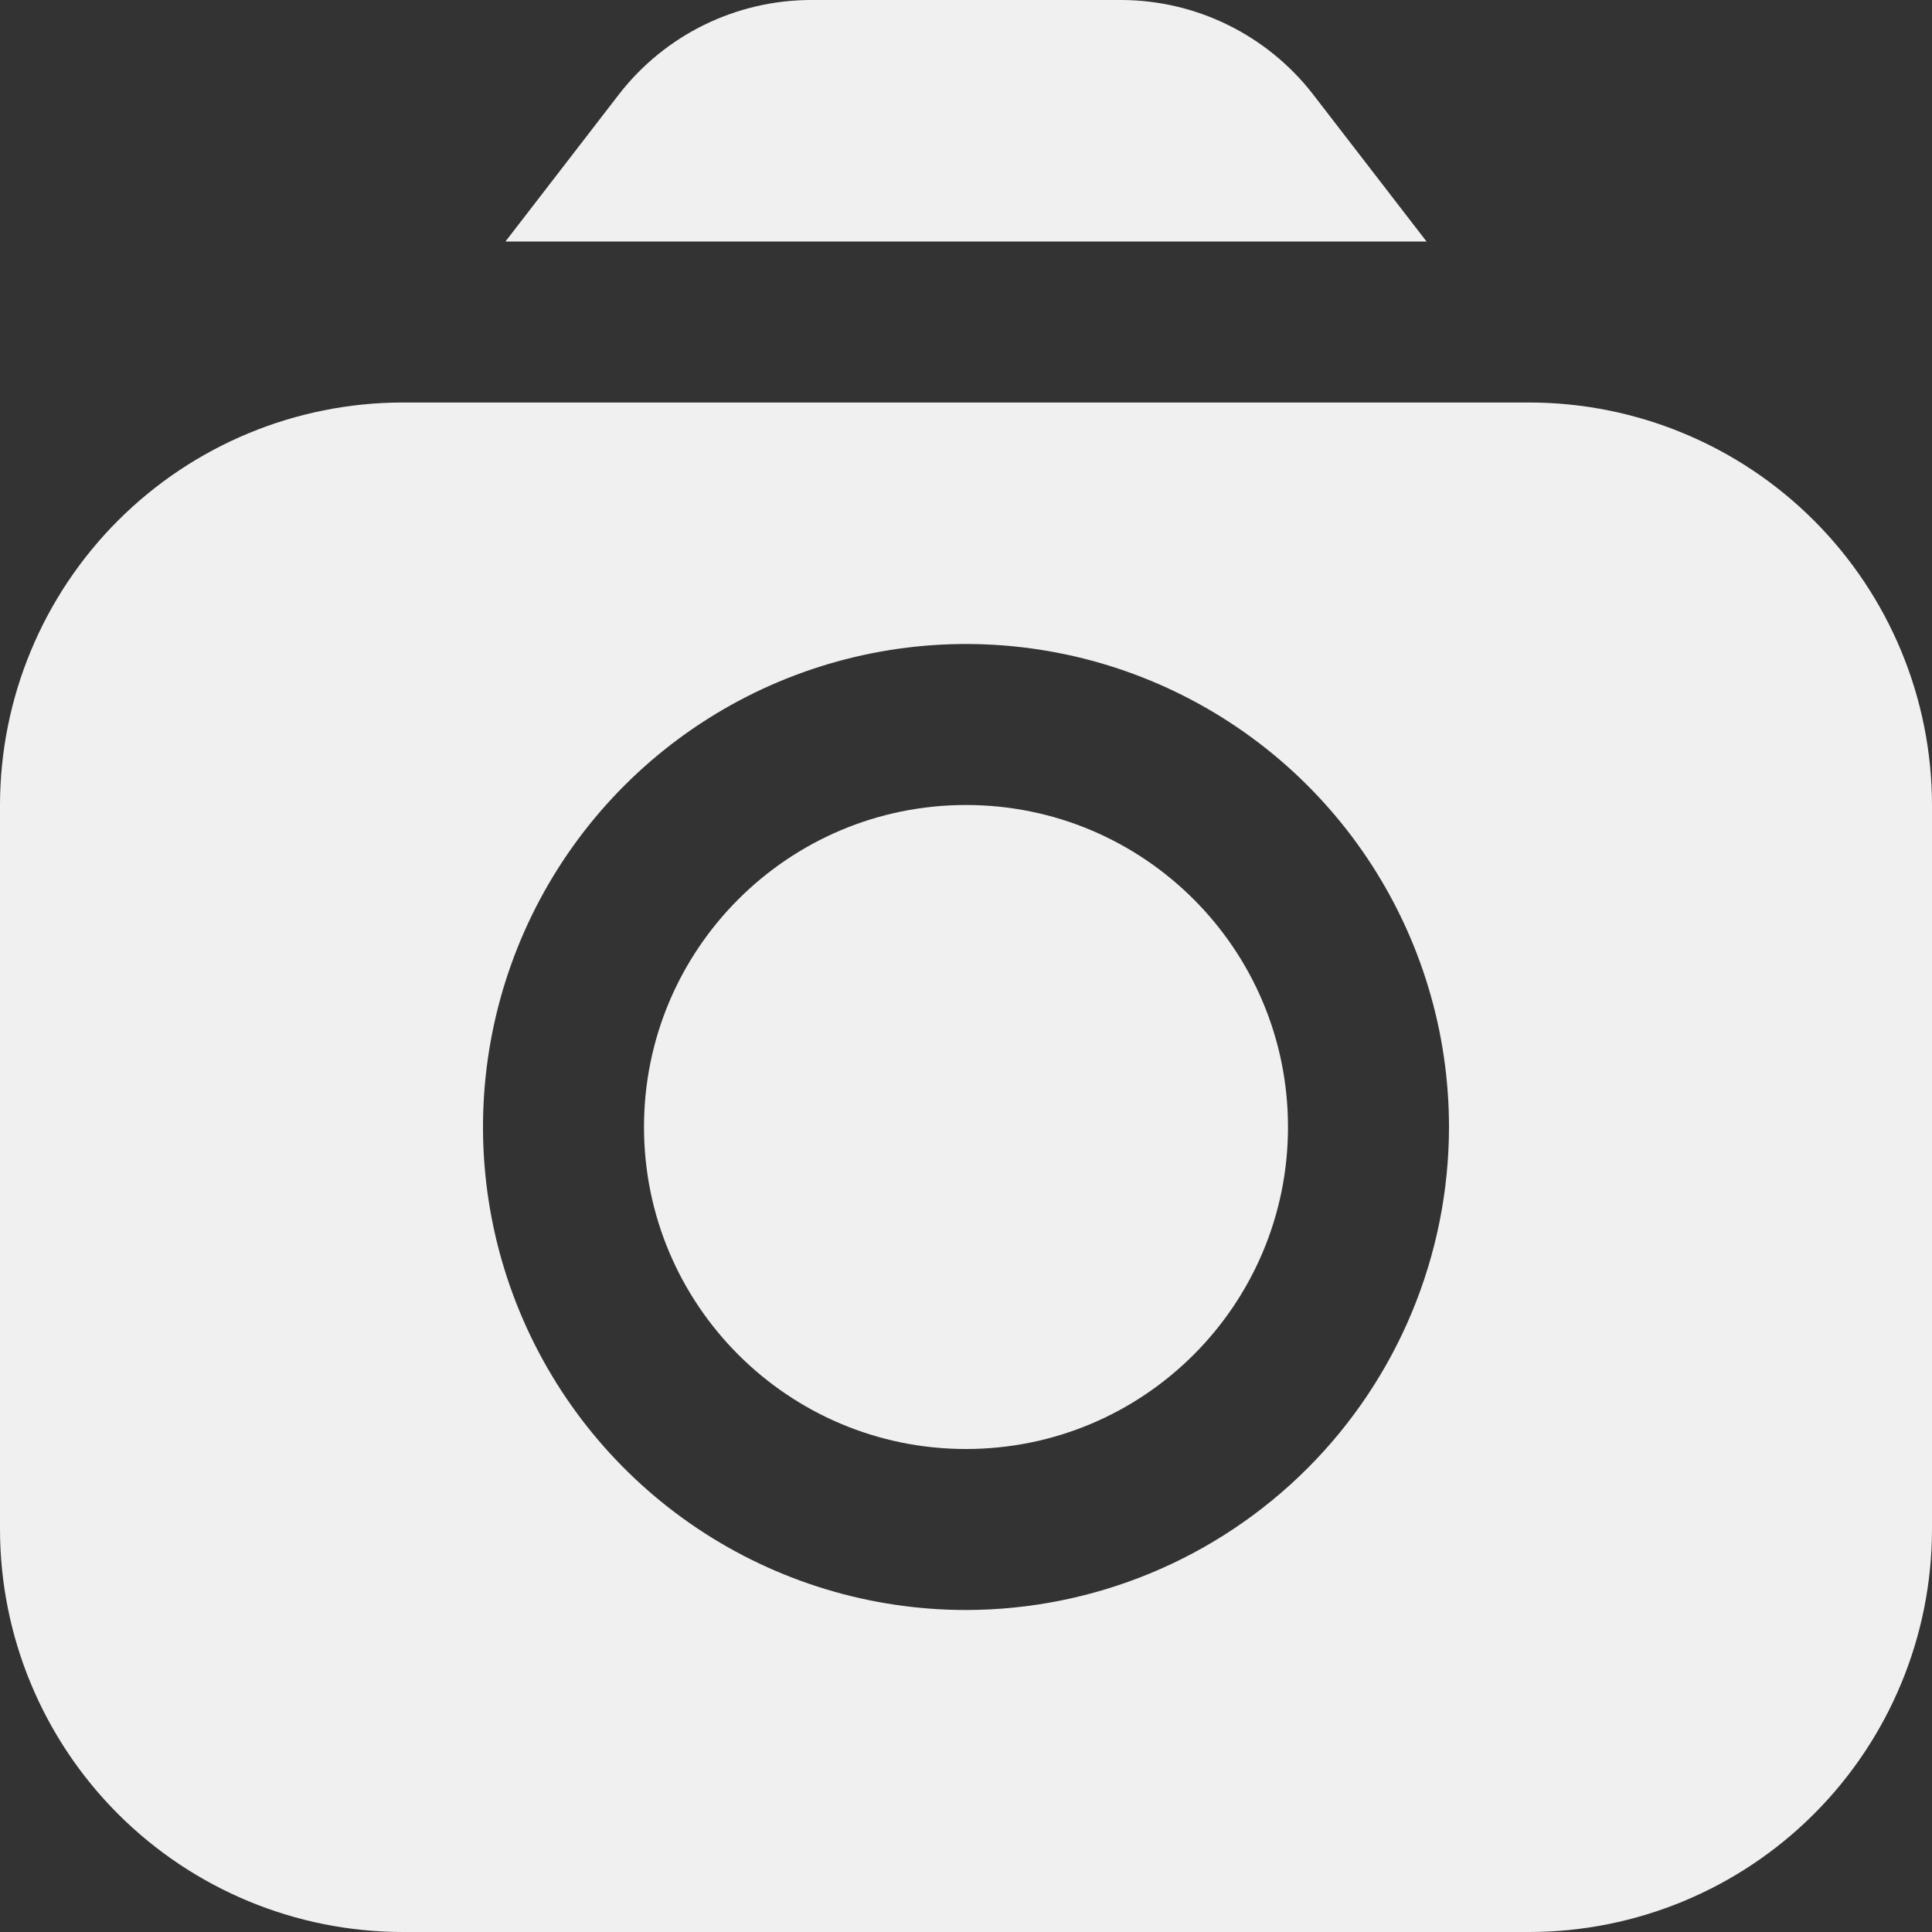 <?xml version="1.0" encoding="UTF-8"?> <svg xmlns="http://www.w3.org/2000/svg" width="512" height="512" viewBox="0 0 512 512" fill="none"><rect x="0" y="0" width="512" height="512" fill="#333333" stroke="none"/><g clip-path="url(#clip0_196_650)"><path d="M378.048 64L347.904 24.917C341.899 17.191 334.215 10.932 325.433 6.614C316.651 2.297 307.002 0.035 297.216 0L214.784 0C204.998 0.035 195.349 2.297 186.567 6.614C177.785 10.932 170.101 17.191 164.096 24.917L133.952 64H378.048Z" fill="#F0F0F0"></path><path d="M256 384C303.128 384 341.333 345.795 341.333 298.667C341.333 251.539 303.128 213.333 256 213.333C208.872 213.333 170.667 251.539 170.667 298.667C170.667 345.795 208.872 384 256 384Z" fill="#F0F0F0"></path><path d="M405.333 106.667H106.667C78.387 106.7 51.276 117.949 31.279 137.946C11.283 157.942 0.034 185.054 0 213.333L0 405.333C0.034 433.613 11.283 460.724 31.279 480.721C51.276 500.717 78.387 511.966 106.667 512H405.333C433.613 511.966 460.724 500.717 480.721 480.721C500.717 460.724 511.966 433.613 512 405.333V213.333C511.966 185.054 500.717 157.942 480.721 137.946C460.724 117.949 433.613 106.7 405.333 106.667ZM256 426.667C230.684 426.667 205.937 419.159 184.887 405.095C163.838 391.03 147.431 371.039 137.743 347.65C128.055 324.261 125.521 298.525 130.459 273.695C135.398 248.865 147.589 226.058 165.49 208.157C183.391 190.256 206.199 178.065 231.028 173.126C255.858 168.187 281.595 170.722 304.983 180.41C328.372 190.098 348.363 206.504 362.428 227.554C376.493 248.603 384 273.35 384 298.667C383.966 332.604 370.47 365.141 346.472 389.139C322.475 413.136 289.937 426.633 256 426.667Z" fill="#F0F0F0"></path></g><defs><clipPath id="clip0_196_650"><rect width="512" height="512" fill="white"></rect></clipPath></defs></svg> 